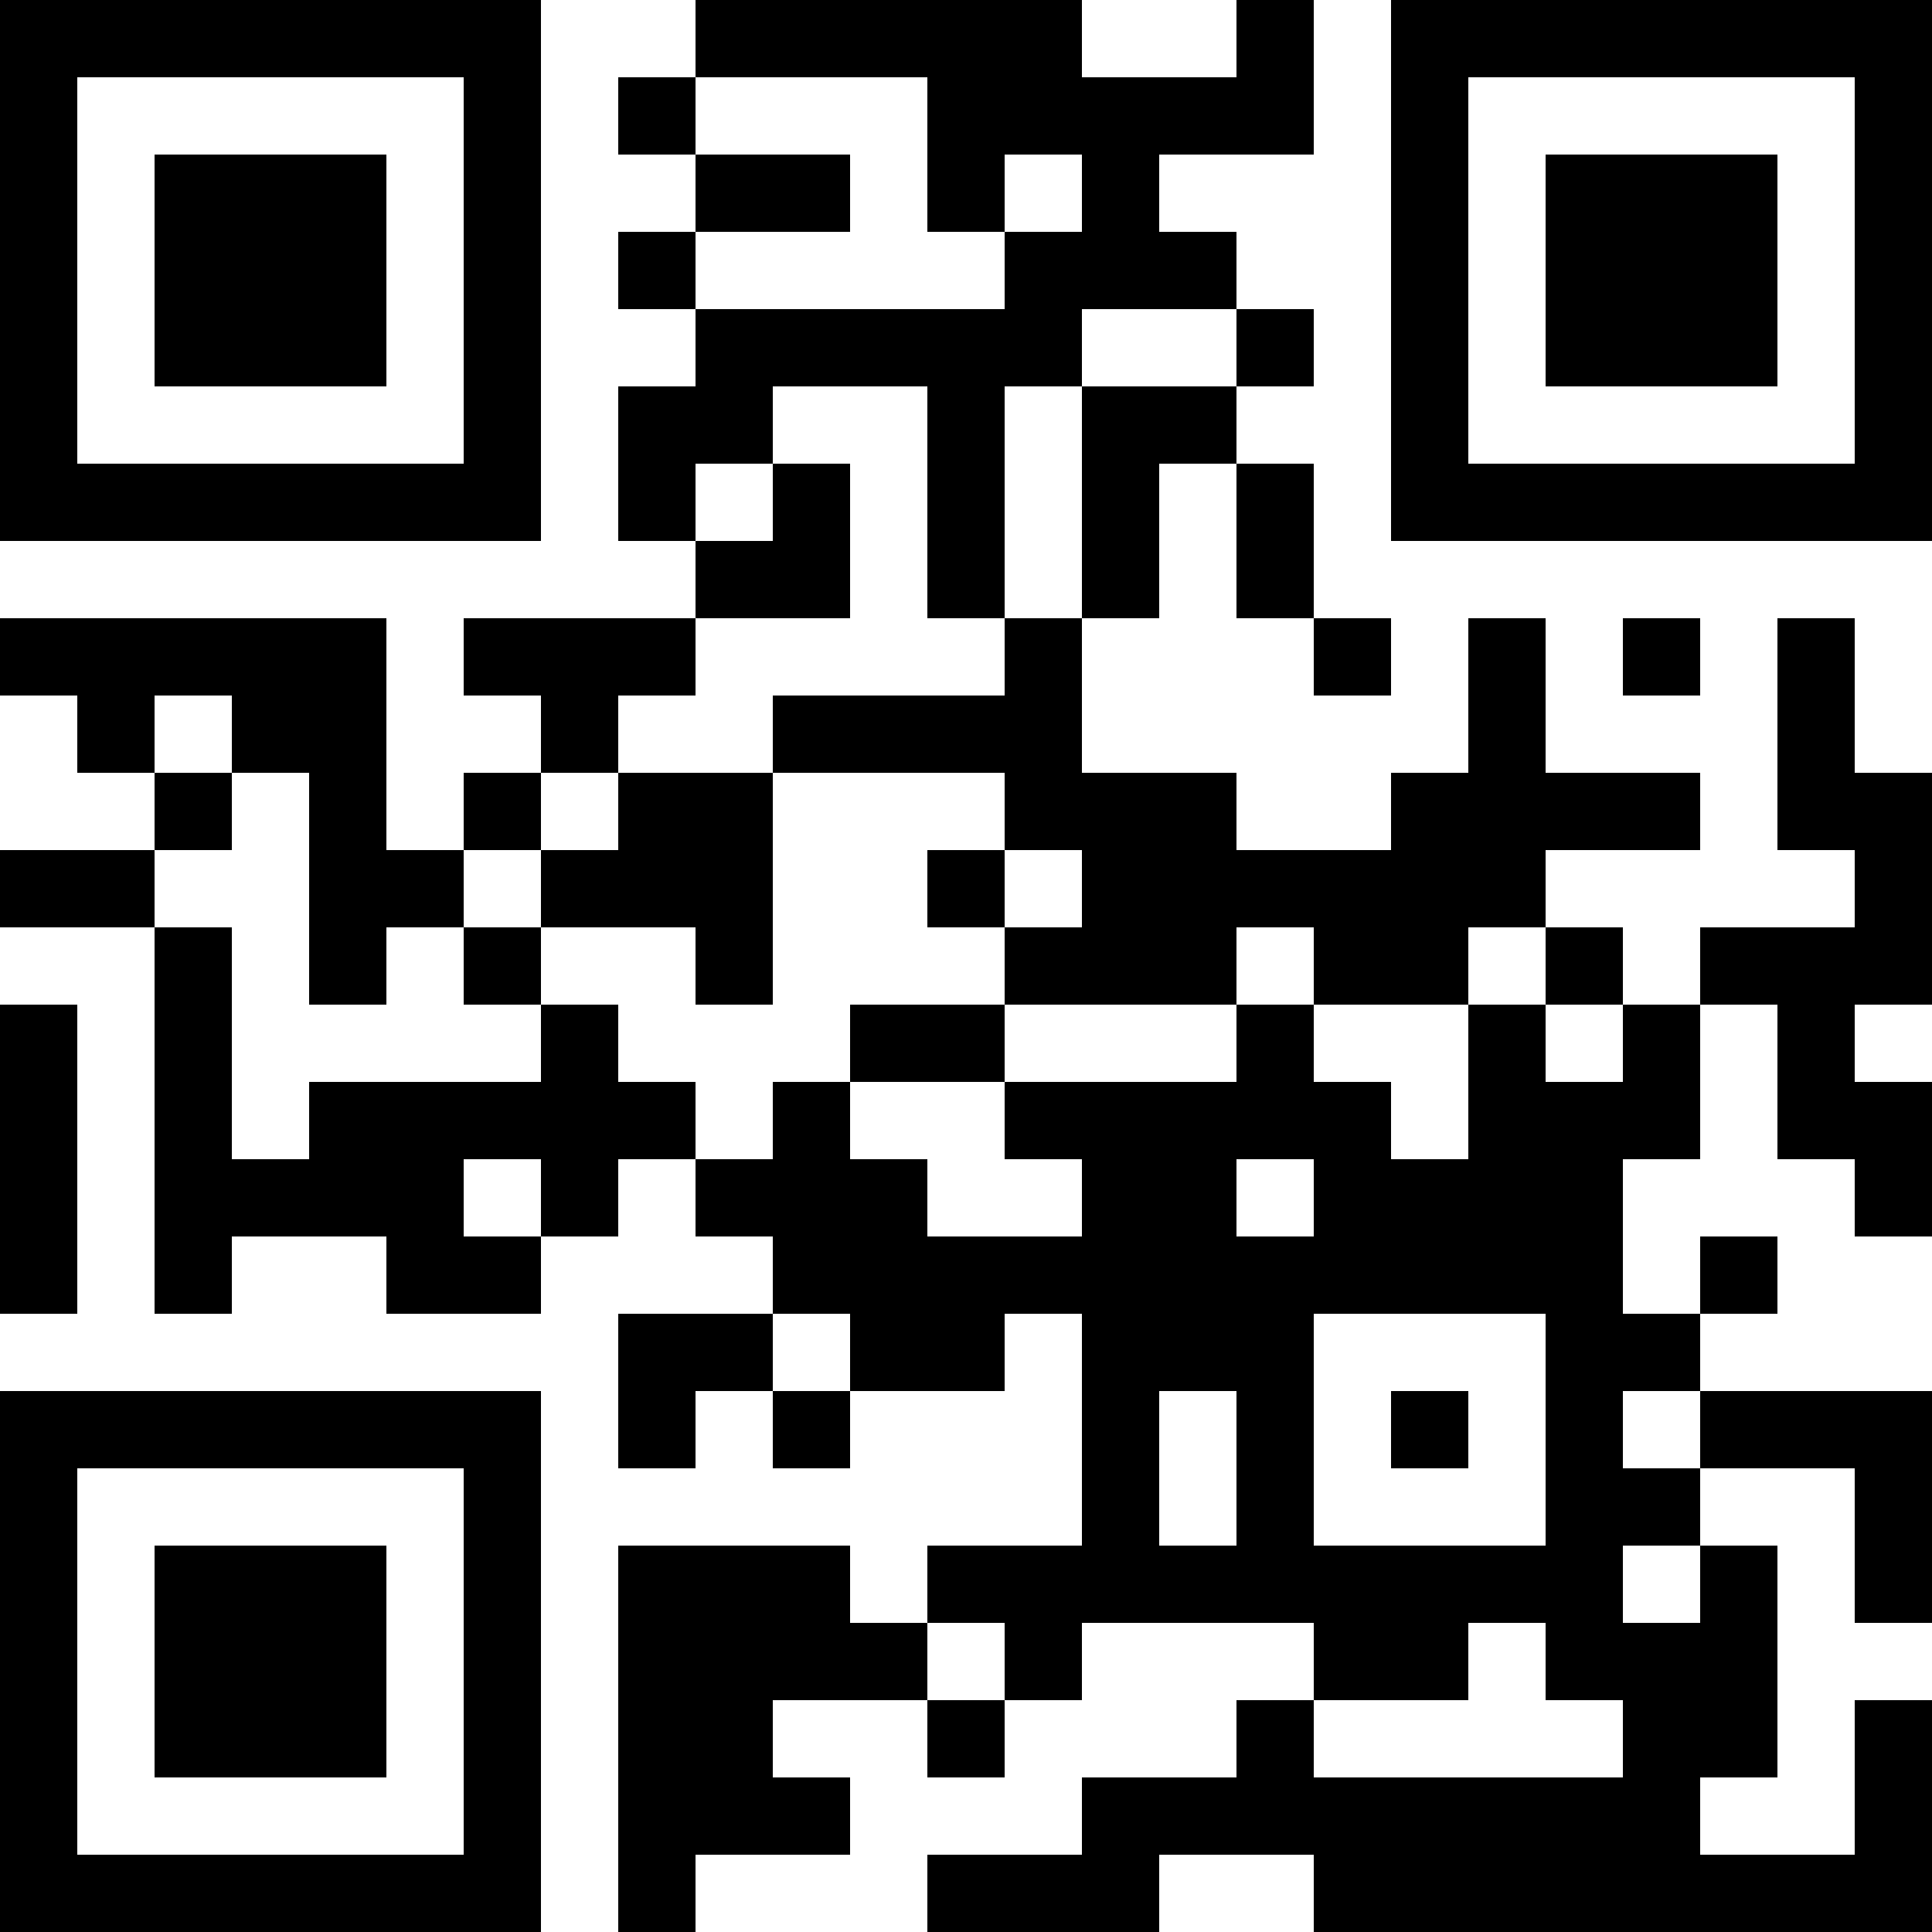 <?xml version="1.0" encoding="UTF-8"?>
<svg xmlns="http://www.w3.org/2000/svg" version="1.1" width="100" height="100" viewBox="0 0 100 100"><rect x="0" y="0" width="100" height="100" fill="#ffffff"/><g transform="scale(4)"><g transform="translate(0,0)"><path fill-rule="evenodd" d="M9 0L9 1L8 1L8 2L9 2L9 3L8 3L8 4L9 4L9 5L8 5L8 7L9 7L9 8L6 8L6 9L7 9L7 10L6 10L6 11L5 11L5 8L0 8L0 9L1 9L1 10L2 10L2 11L0 11L0 12L2 12L2 17L3 17L3 16L5 16L5 17L7 17L7 16L8 16L8 15L9 15L9 16L10 16L10 17L8 17L8 19L9 19L9 18L10 18L10 19L11 19L11 18L13 18L13 17L14 17L14 20L12 20L12 21L11 21L11 20L8 20L8 25L9 25L9 24L11 24L11 23L10 23L10 22L12 22L12 23L13 23L13 22L14 22L14 21L17 21L17 22L16 22L16 23L14 23L14 24L12 24L12 25L15 25L15 24L17 24L17 25L25 25L25 22L24 22L24 24L22 24L22 23L23 23L23 20L22 20L22 19L24 19L24 21L25 21L25 18L22 18L22 17L23 17L23 16L22 16L22 17L21 17L21 15L22 15L22 13L23 13L23 15L24 15L24 16L25 16L25 14L24 14L24 13L25 13L25 10L24 10L24 8L23 8L23 11L24 11L24 12L22 12L22 13L21 13L21 12L20 12L20 11L22 11L22 10L20 10L20 8L19 8L19 10L18 10L18 11L16 11L16 10L14 10L14 8L15 8L15 6L16 6L16 8L17 8L17 9L18 9L18 8L17 8L17 6L16 6L16 5L17 5L17 4L16 4L16 3L15 3L15 2L17 2L17 0L16 0L16 1L14 1L14 0ZM9 1L9 2L11 2L11 3L9 3L9 4L13 4L13 3L14 3L14 2L13 2L13 3L12 3L12 1ZM14 4L14 5L13 5L13 8L12 8L12 5L10 5L10 6L9 6L9 7L10 7L10 6L11 6L11 8L9 8L9 9L8 9L8 10L7 10L7 11L6 11L6 12L5 12L5 13L4 13L4 10L3 10L3 9L2 9L2 10L3 10L3 11L2 11L2 12L3 12L3 15L4 15L4 14L7 14L7 13L8 13L8 14L9 14L9 15L10 15L10 14L11 14L11 15L12 15L12 16L14 16L14 15L13 15L13 14L16 14L16 13L17 13L17 14L18 14L18 15L19 15L19 13L20 13L20 14L21 14L21 13L20 13L20 12L19 12L19 13L17 13L17 12L16 12L16 13L13 13L13 12L14 12L14 11L13 11L13 10L10 10L10 9L13 9L13 8L14 8L14 5L16 5L16 4ZM21 8L21 9L22 9L22 8ZM8 10L8 11L7 11L7 12L6 12L6 13L7 13L7 12L9 12L9 13L10 13L10 10ZM12 11L12 12L13 12L13 11ZM0 13L0 17L1 17L1 13ZM11 13L11 14L13 14L13 13ZM6 15L6 16L7 16L7 15ZM16 15L16 16L17 16L17 15ZM10 17L10 18L11 18L11 17ZM17 17L17 20L20 20L20 17ZM15 18L15 20L16 20L16 18ZM18 18L18 19L19 19L19 18ZM21 18L21 19L22 19L22 18ZM21 20L21 21L22 21L22 20ZM12 21L12 22L13 22L13 21ZM19 21L19 22L17 22L17 23L21 23L21 22L20 22L20 21ZM0 0L0 7L7 7L7 0ZM1 1L1 6L6 6L6 1ZM2 2L2 5L5 5L5 2ZM18 0L18 7L25 7L25 0ZM19 1L19 6L24 6L24 1ZM20 2L20 5L23 5L23 2ZM0 18L0 25L7 25L7 18ZM1 19L1 24L6 24L6 19ZM2 20L2 23L5 23L5 20Z" fill="#000000"/></g></g></svg>
